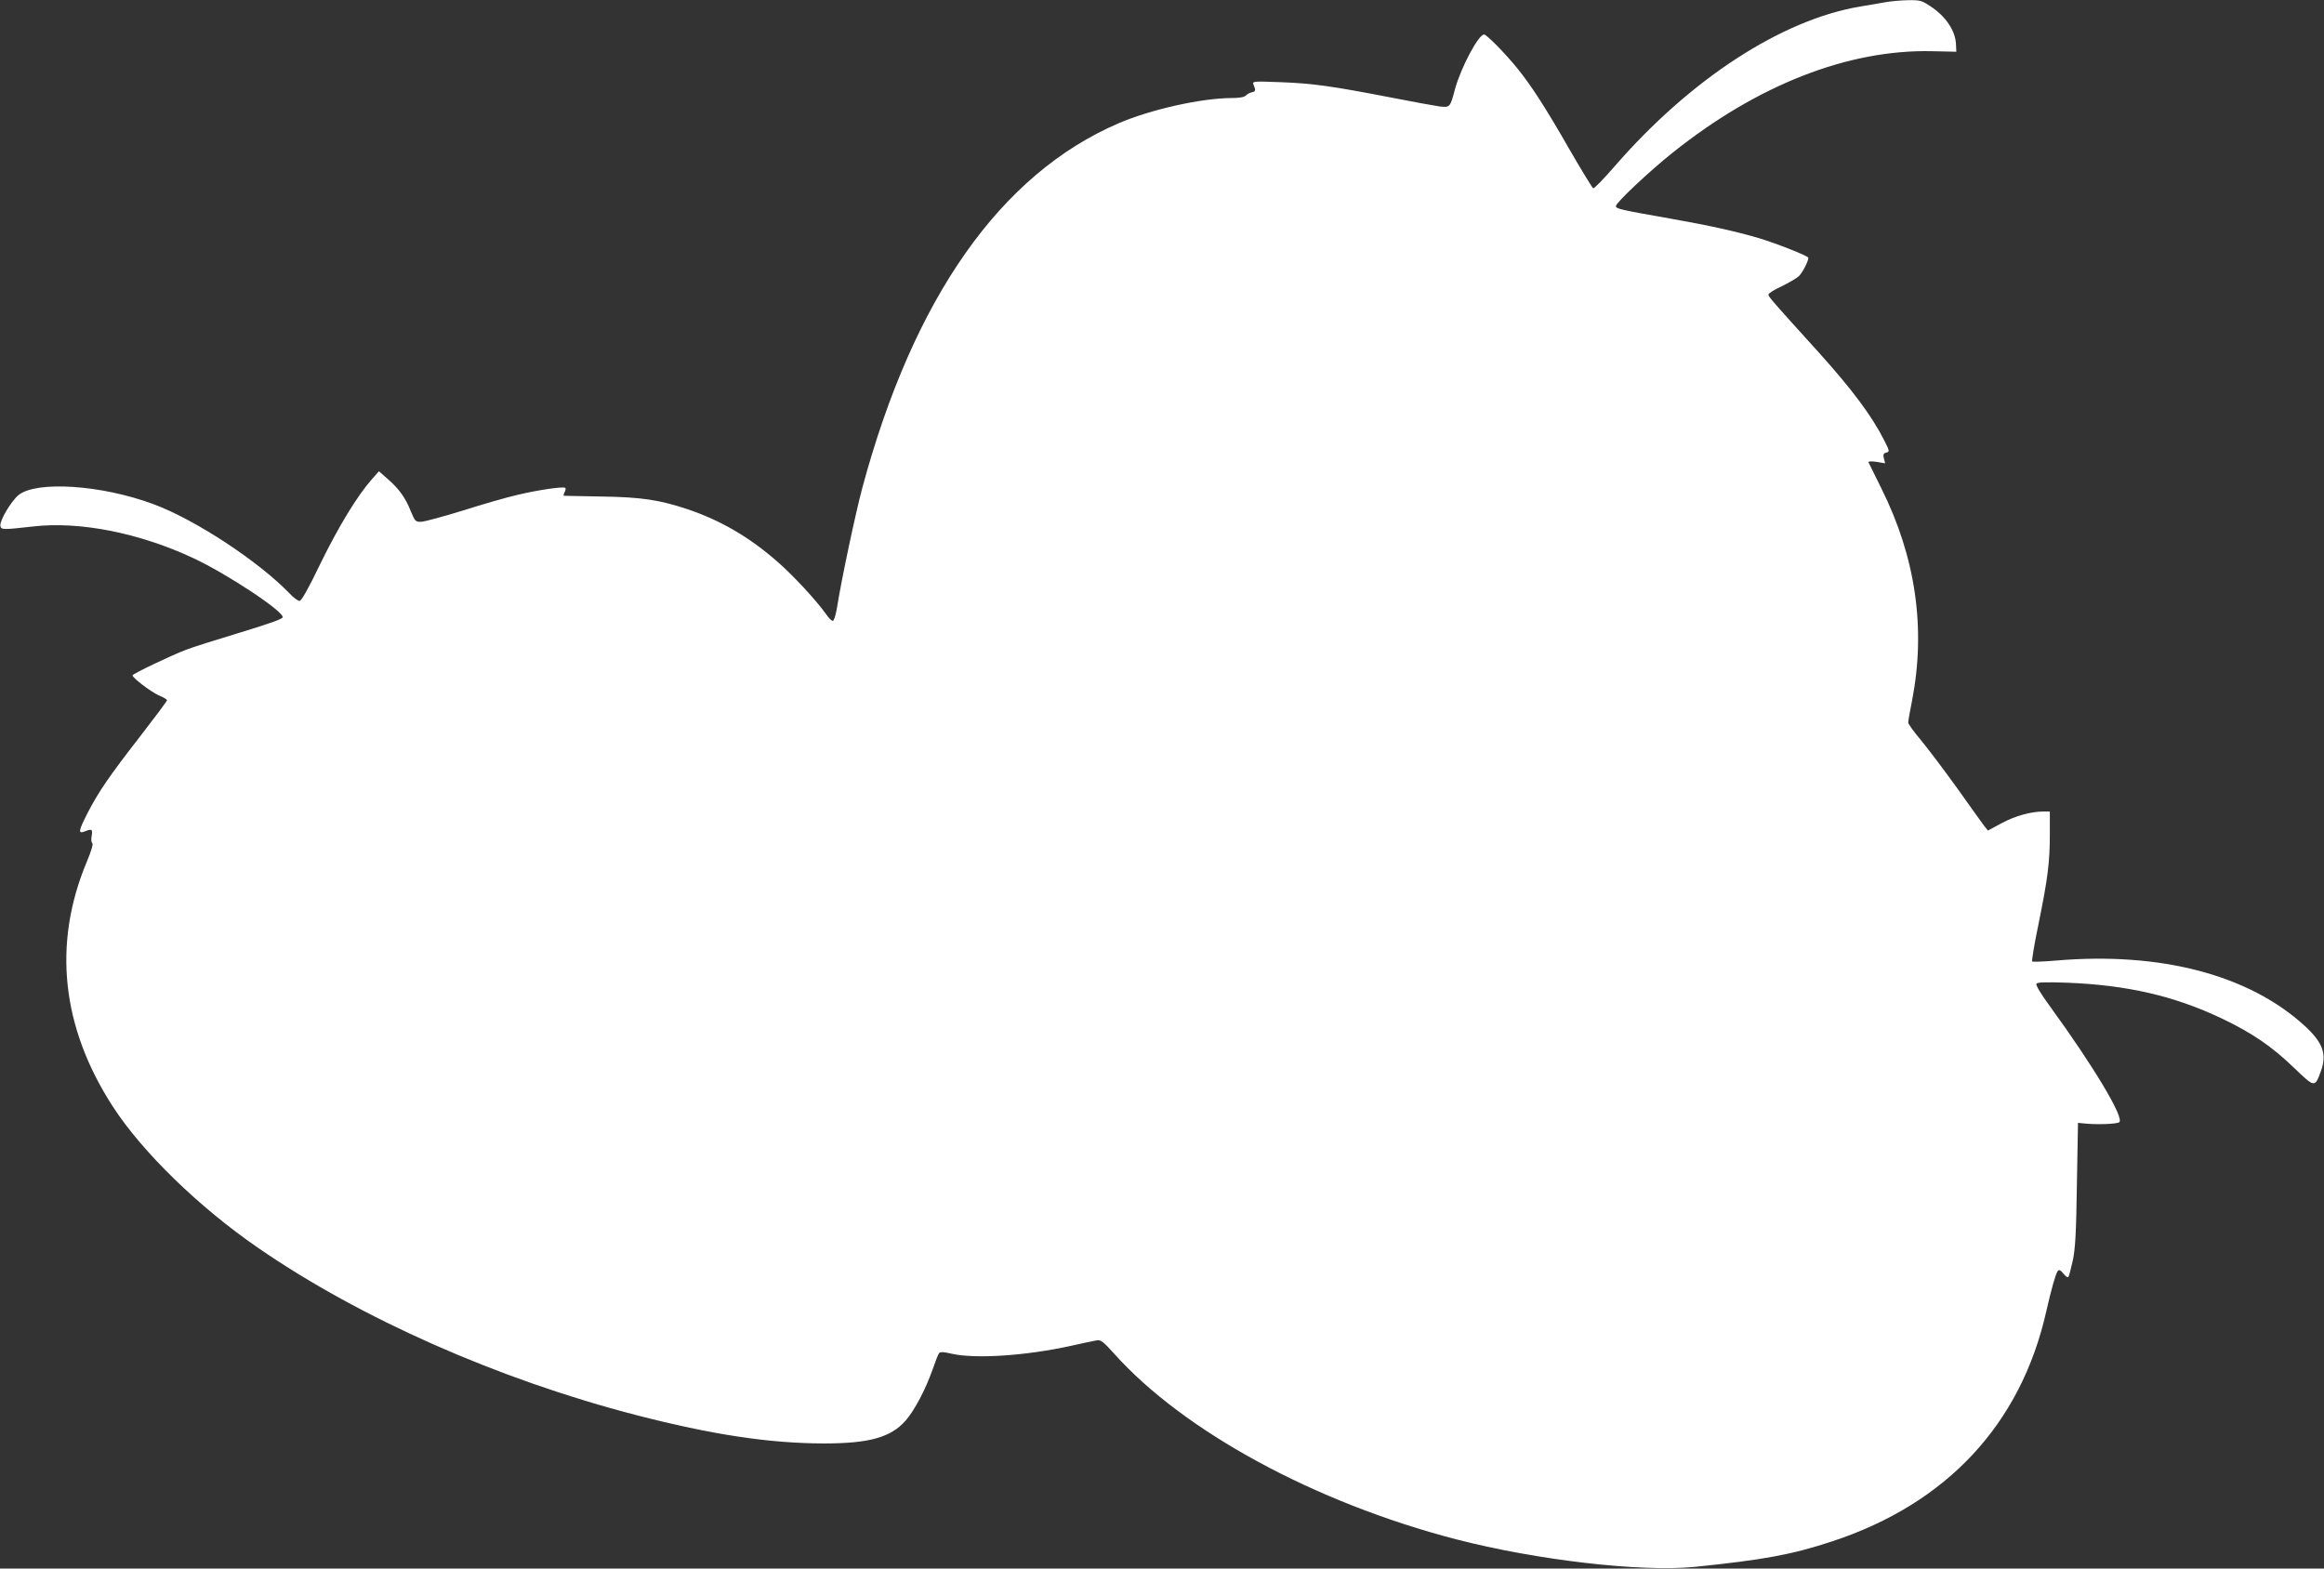 <?xml version="1.0" standalone="no"?>
<!DOCTYPE svg PUBLIC "-//W3C//DTD SVG 20010904//EN"
 "http://www.w3.org/TR/2001/REC-SVG-20010904/DTD/svg10.dtd">
<svg version="1.0" xmlns="http://www.w3.org/2000/svg"
 width="1280pt" height="864pt" viewBox="0 0 1280 864"
 preserveAspectRatio="xMidYMid meet">
<rect x="0" y="0" width="1280" height="864" fill="#333333" stroke="none"/>
<g transform="translate(0,864) scale(0.1,-0.1)"
fill="#ffffff" stroke="none">
<path d="M10385 8628 c-27 -5 -90 -16 -140 -24 -433 -73 -935 -400 -1351 -879
-60 -69 -113 -124 -119 -122 -5 2 -65 100 -133 218 -130 227 -207 346 -286
444 -66 81 -168 185 -182 185 -31 0 -127 -181 -160 -300 -27 -103 -28 -103
-87 -96 -29 4 -144 25 -256 47 -335 65 -438 79 -610 86 -159 6 -164 6 -157
-13 13 -32 12 -38 -8 -42 -11 -2 -26 -10 -34 -18 -8 -9 -36 -14 -77 -14 -166
0 -448 -63 -624 -139 -651 -280 -1129 -961 -1411 -2006 -38 -142 -115 -504
-140 -662 -7 -42 -17 -73 -23 -73 -7 0 -24 17 -38 38 -53 75 -182 214 -266
287 -156 137 -315 229 -496 290 -156 52 -256 67 -477 70 -107 2 -199 4 -203 4
-4 1 -3 10 3 20 5 11 7 22 3 24 -14 8 -156 -13 -263 -39 -58 -13 -193 -52
-300 -86 -107 -33 -210 -61 -229 -62 -33 -1 -35 2 -59 59 -29 74 -64 122 -127
177 l-48 42 -39 -44 c-82 -93 -184 -262 -282 -462 -67 -140 -106 -208 -116
-208 -9 0 -34 18 -55 41 -172 178 -520 407 -750 492 -284 106 -644 130 -743
50 -41 -34 -103 -139 -100 -168 3 -24 11 -24 180 -5 257 30 587 -36 882 -174
185 -86 499 -294 493 -326 -1 -10 -79 -37 -237 -85 -129 -39 -262 -81 -295
-94 -82 -31 -295 -133 -295 -141 0 -14 101 -91 144 -110 25 -10 46 -23 46 -27
0 -5 -67 -94 -148 -199 -171 -220 -229 -305 -289 -421 -51 -100 -54 -117 -17
-103 40 16 45 13 39 -24 -4 -19 -2 -36 3 -40 7 -4 -5 -43 -30 -103 -189 -452
-140 -911 144 -1349 162 -250 475 -555 803 -780 562 -387 1320 -722 2076 -918
422 -109 734 -156 1035 -157 252 0 370 33 452 126 49 56 110 172 148 280 15
44 31 85 36 91 6 8 24 8 66 -2 130 -31 413 -12 662 43 63 14 126 28 141 30 21
4 36 -7 95 -73 383 -428 1106 -821 1884 -1023 444 -115 1017 -181 1313 -152
380 39 535 67 759 141 631 208 1038 645 1178 1265 28 124 52 208 63 223 8 10
15 7 32 -14 12 -15 24 -23 27 -18 4 5 14 45 24 89 14 64 19 146 23 420 l6 340
30 -3 c70 -8 187 -4 198 7 26 26 -141 306 -381 636 -50 68 -81 119 -76 126 5
9 49 10 168 6 333 -13 592 -73 855 -198 165 -79 274 -153 396 -271 115 -110
114 -110 148 -18 34 93 11 157 -89 249 -307 281 -793 409 -1369 360 -70 -6
-129 -8 -132 -5 -4 3 12 97 35 208 51 251 62 339 62 495 l0 123 -33 0 c-70 0
-155 -23 -230 -63 l-78 -42 -20 25 c-10 14 -78 107 -149 208 -72 100 -162 219
-200 265 -38 45 -70 89 -70 97 0 8 9 62 21 120 77 397 21 789 -169 1170 -37
74 -69 139 -71 144 -2 5 17 6 44 2 l48 -8 -7 27 c-5 21 -3 28 13 32 19 5 19 8
-11 67 -68 135 -178 282 -361 485 -248 274 -277 306 -277 318 0 7 33 28 73 46
39 19 82 44 95 56 20 20 52 82 52 101 0 10 -178 80 -275 109 -126 37 -276 70
-480 106 -284 50 -305 55 -305 70 0 18 181 189 310 292 468 375 968 571 1430
561 l135 -3 -2 42 c-3 73 -56 153 -140 208 -48 32 -57 35 -125 34 -40 -1 -95
-6 -123 -11z"/>
</g>
</svg>
